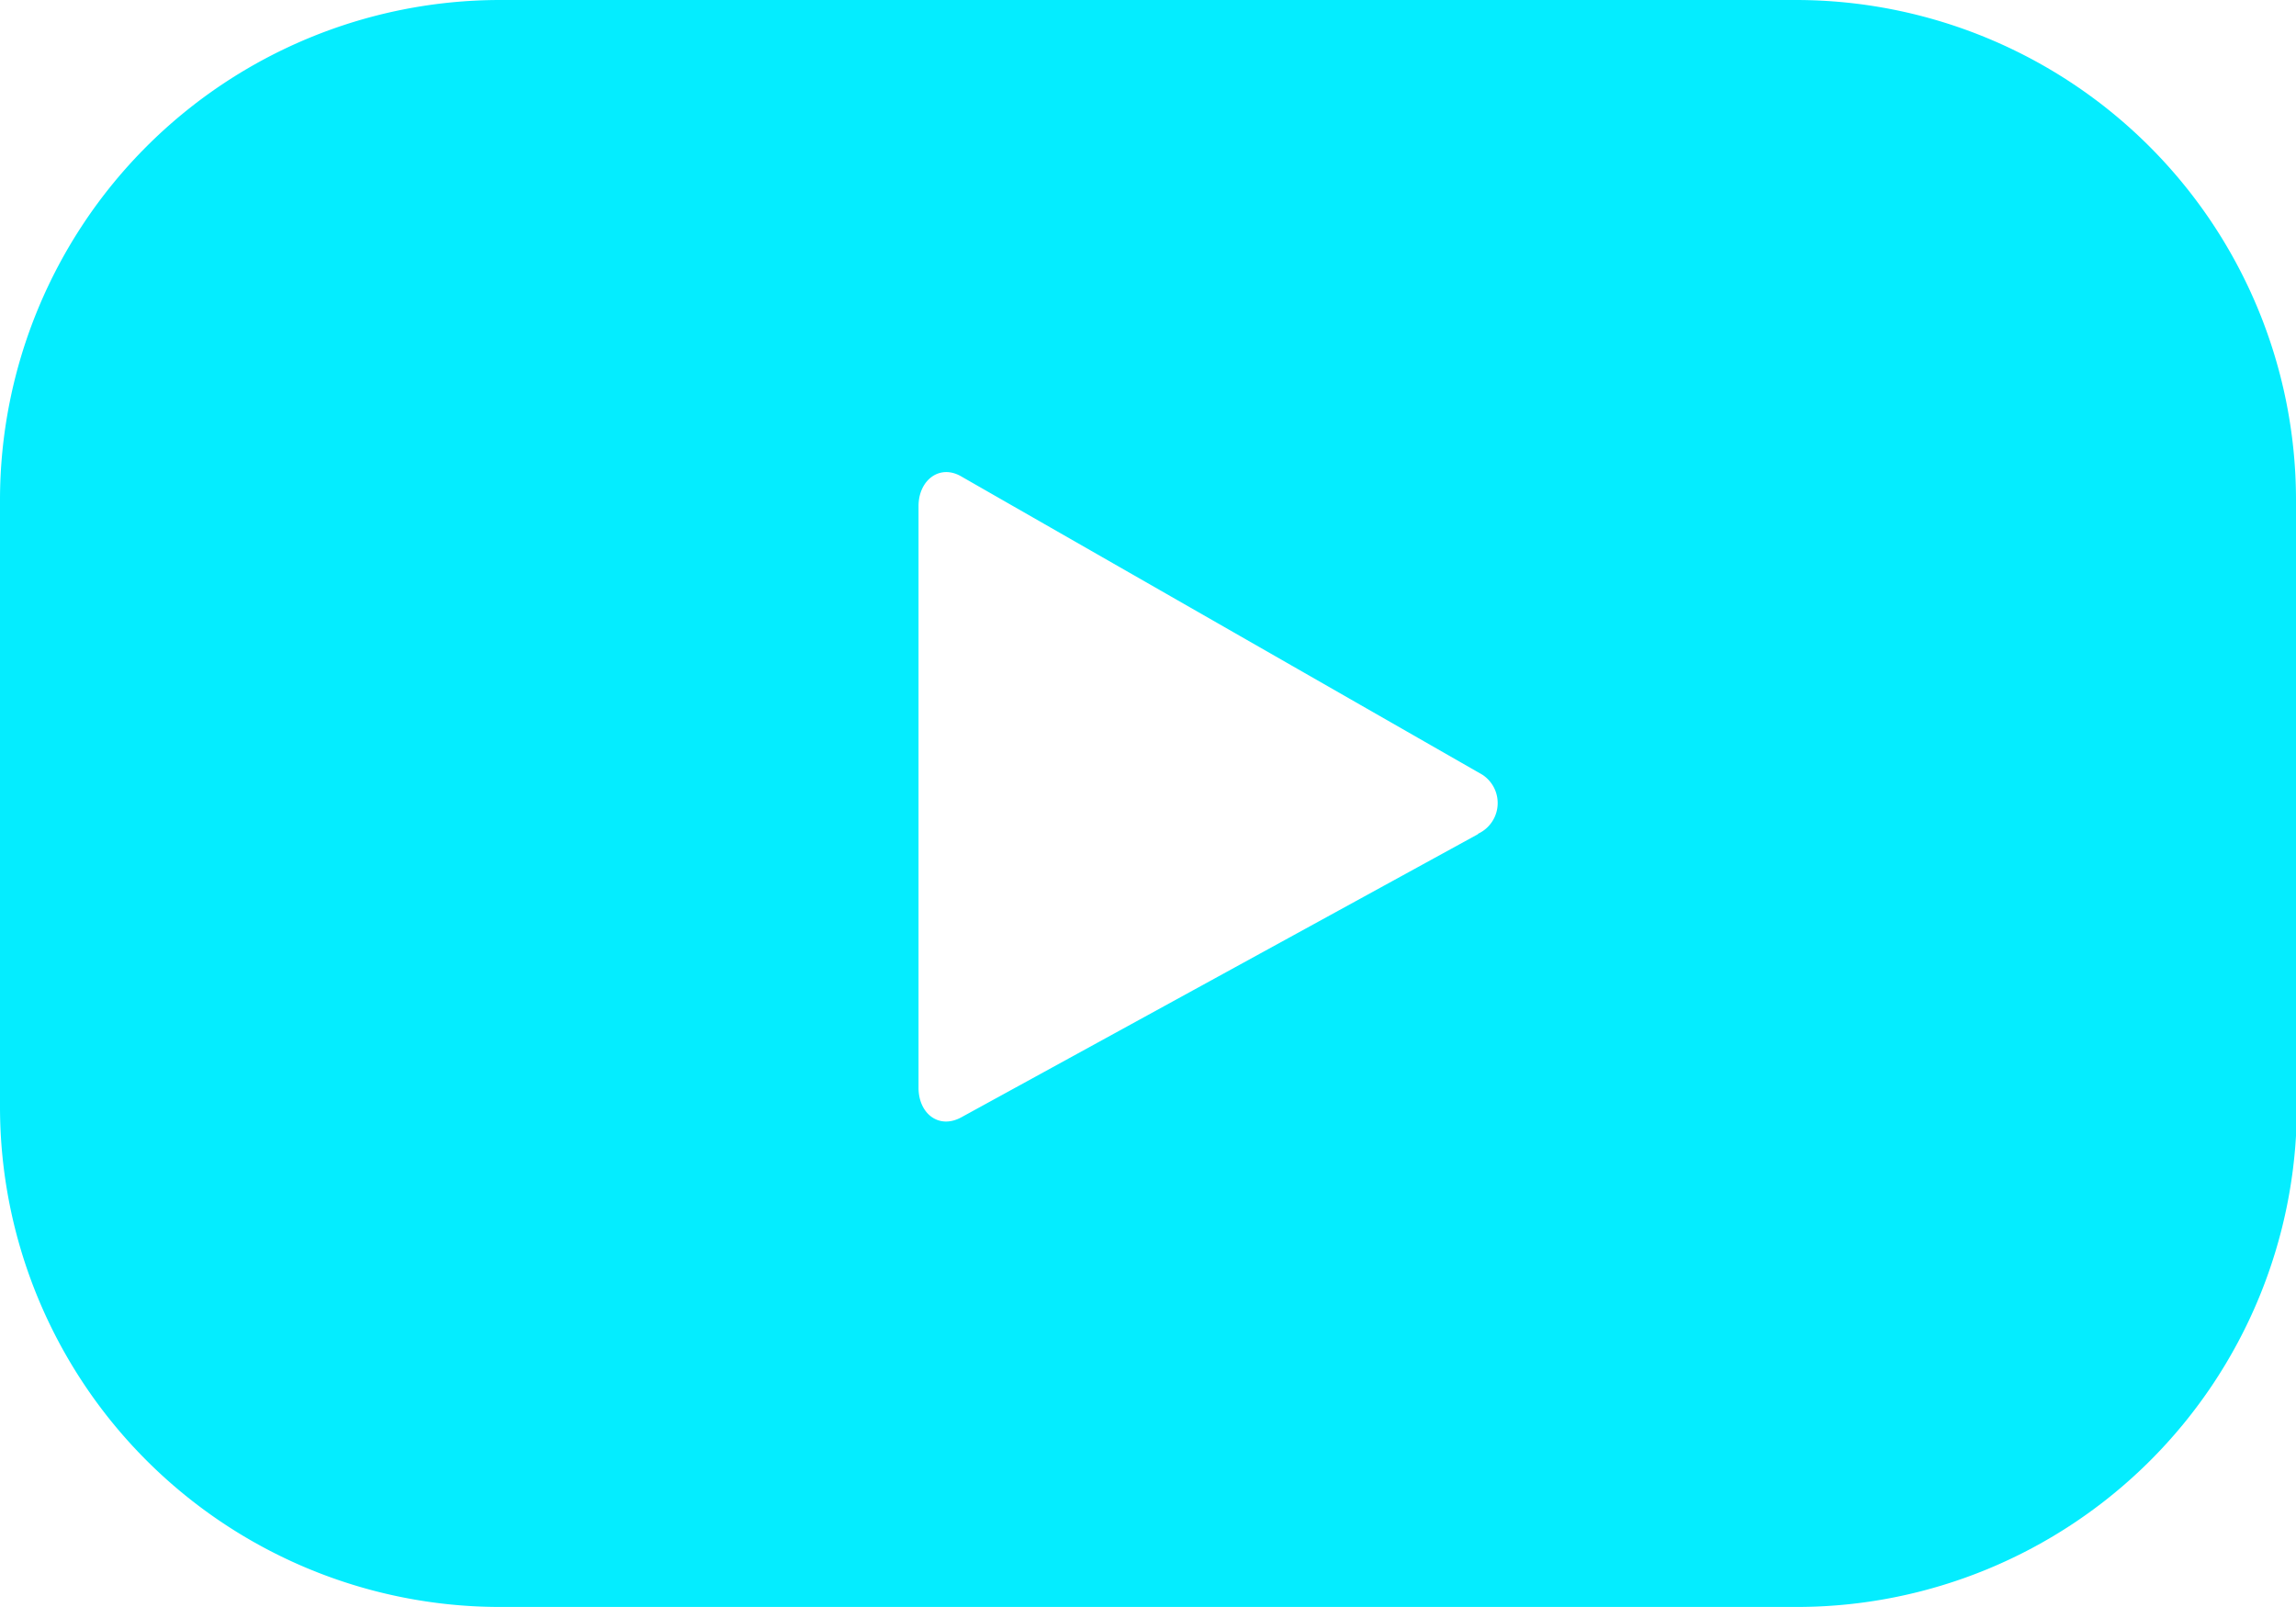 <?xml version="1.0" encoding="UTF-8"?> <svg xmlns="http://www.w3.org/2000/svg" xmlns:xlink="http://www.w3.org/1999/xlink" id="youtube-footer" width="21.572" height="15.101" viewBox="0 0 21.572 15.101"><defs><clipPath id="clip-path"><rect id="Rectángulo_23838" data-name="Rectángulo 23838" width="21.572" height="15.1" fill="#04edff"></rect></clipPath></defs><g id="Grupo_13105" data-name="Grupo 13105" transform="translate(0 0)" clip-path="url(#clip-path)"><path id="Trazado_13662" data-name="Trazado 13662" d="M21.572,4.7a4.7,4.7,0,0,0-4.7-4.7H4.7A4.7,4.7,0,0,0,0,4.7V10.4a4.7,4.7,0,0,0,4.7,4.7h12.18a4.7,4.7,0,0,0,4.7-4.7ZM13.887,7.838,9.03,10.5c-.211.114-.4-.038-.4-.278V4.755c0-.243.2-.4.407-.275l4.891,2.8a.318.318,0,0,1-.04.554" transform="translate(0 0)" fill="#04edff"></path></g></svg> 